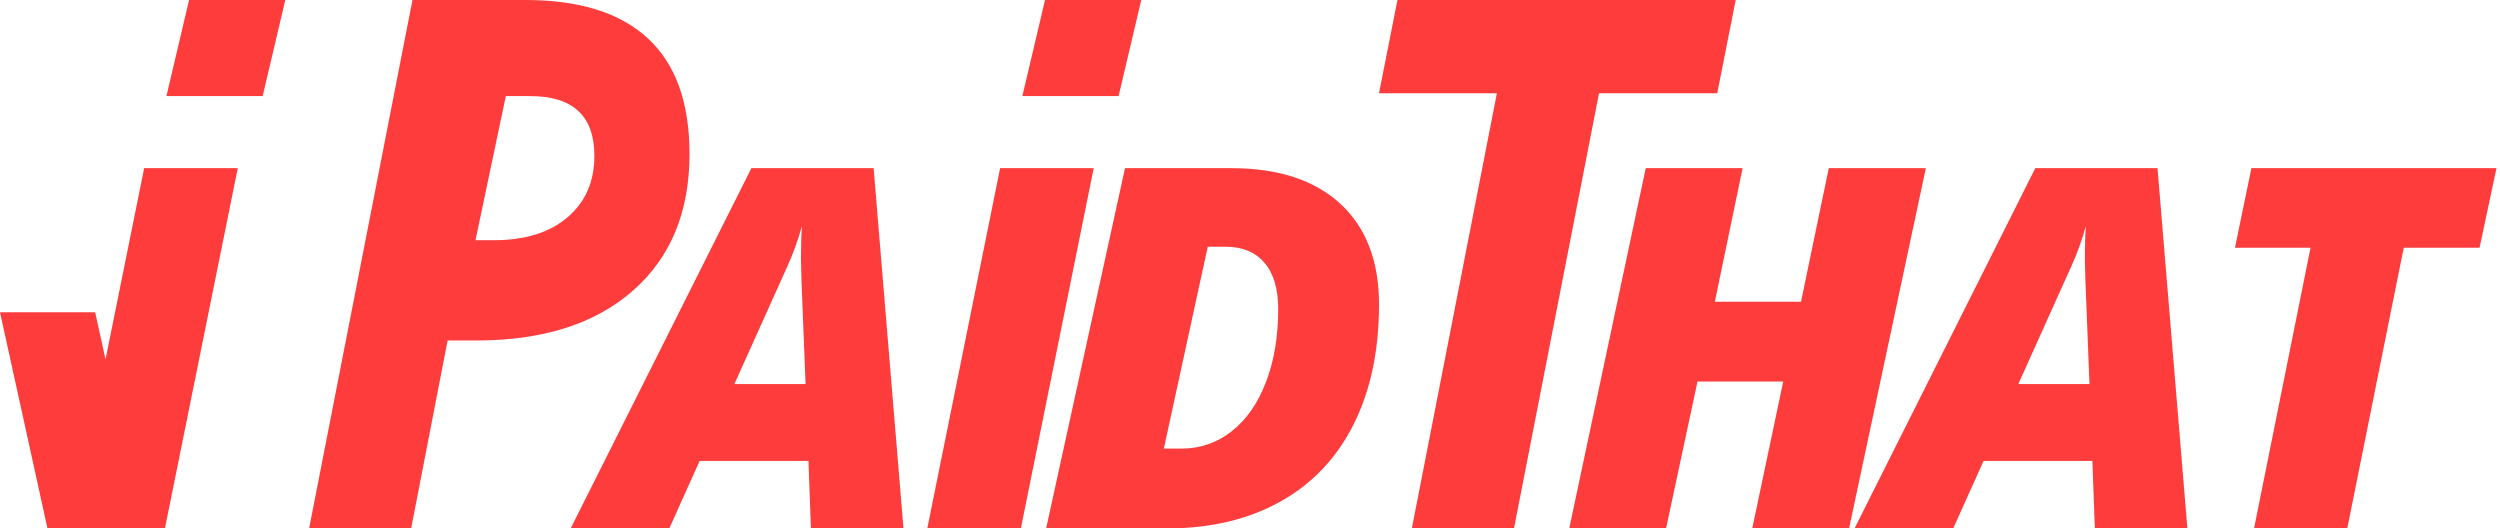 <svg width="123" height="26" viewBox="0 0 123 26" fill="none" xmlns="http://www.w3.org/2000/svg"><path fill-rule="evenodd" clip-rule="evenodd" d="M26.085 4.727h-1.199l-1.49 7.091h.907c1.534 0 2.741-.376 3.621-1.127.88-.752 1.32-1.76 1.32-3.023 0-1.96-1.052-2.94-3.159-2.94zM25.858 0c2.655 0 4.663.631 6.024 1.894 1.361 1.263 2.042 3.157 2.042 5.682 0 2.857-.93 5.1-2.79 6.731-1.86 1.63-4.426 2.445-7.696 2.445h-1.415L20.228 26h-5.02l5.086-26h5.564zm96.136 12.19h-3.73L115.485 26h-4.587l2.78-13.81h-3.718l.809-3.917h12.059l-.834 3.916zM103.066 26h4.554l-1.47-17.727h-6.013L91.243 26h4.854l1.494-3.322h5.355l.12 3.322zm-1.171-12.865c.296-.65.539-1.323.729-2.013-.032.453-.048.982-.048 1.589l.024 1.042.203 5.142h-3.502l2.594-5.76zm-41.32-4.862c2.312 0 4.102.584 5.37 1.752 1.268 1.168 1.903 2.819 1.903 4.953 0 2.263-.414 4.225-1.243 5.887-.83 1.66-2.033 2.932-3.612 3.813C61.415 25.56 59.546 26 57.386 26H51.47l3.88-17.727h5.225zm-1.154 3.868-2.16 9.93h.866c.9.007 1.775-.293 2.468-.849.724-.566 1.287-1.372 1.689-2.419.402-1.046.603-2.24.603-3.583 0-1.01-.226-1.776-.679-2.297-.451-.522-1.084-.782-1.896-.782h-.891zM50.226 26 53.81 8.273h-4.604L45.622 26h4.604zM11.698 8.273 8.114 26H2.336L0 15.364h4.682l.51 2.317 1.901-9.408h4.605zM14.038 0H9.302L8.189 4.727h4.734L14.037 0zm37.377 0h4.735l-1.114 4.727H50.3L51.415 0zm-6.963 26h-4.555l-.12-3.322h-5.355L32.928 26h-4.853l8.894-17.727h6.013L44.452 26zm-4.997-14.878c-.19.69-.433 1.363-.73 2.013l-2.593 5.76h3.502l-.203-5.142-.024-1.042c0-.607.016-1.136.048-1.589zm55.298-2.85h-4.777l-1.365 6.573h-4.24l1.365-6.572H80.97L77.206 26h4.764l1.547-7.227h4.217L86.21 26h4.764l3.778-17.727zM84.488 4.589h-5.816L74.488 26h-5.026l4.185-21.412h-5.8L68.755 0h16.64l-.906 4.588z" fill="#FF3C3C"/></svg>